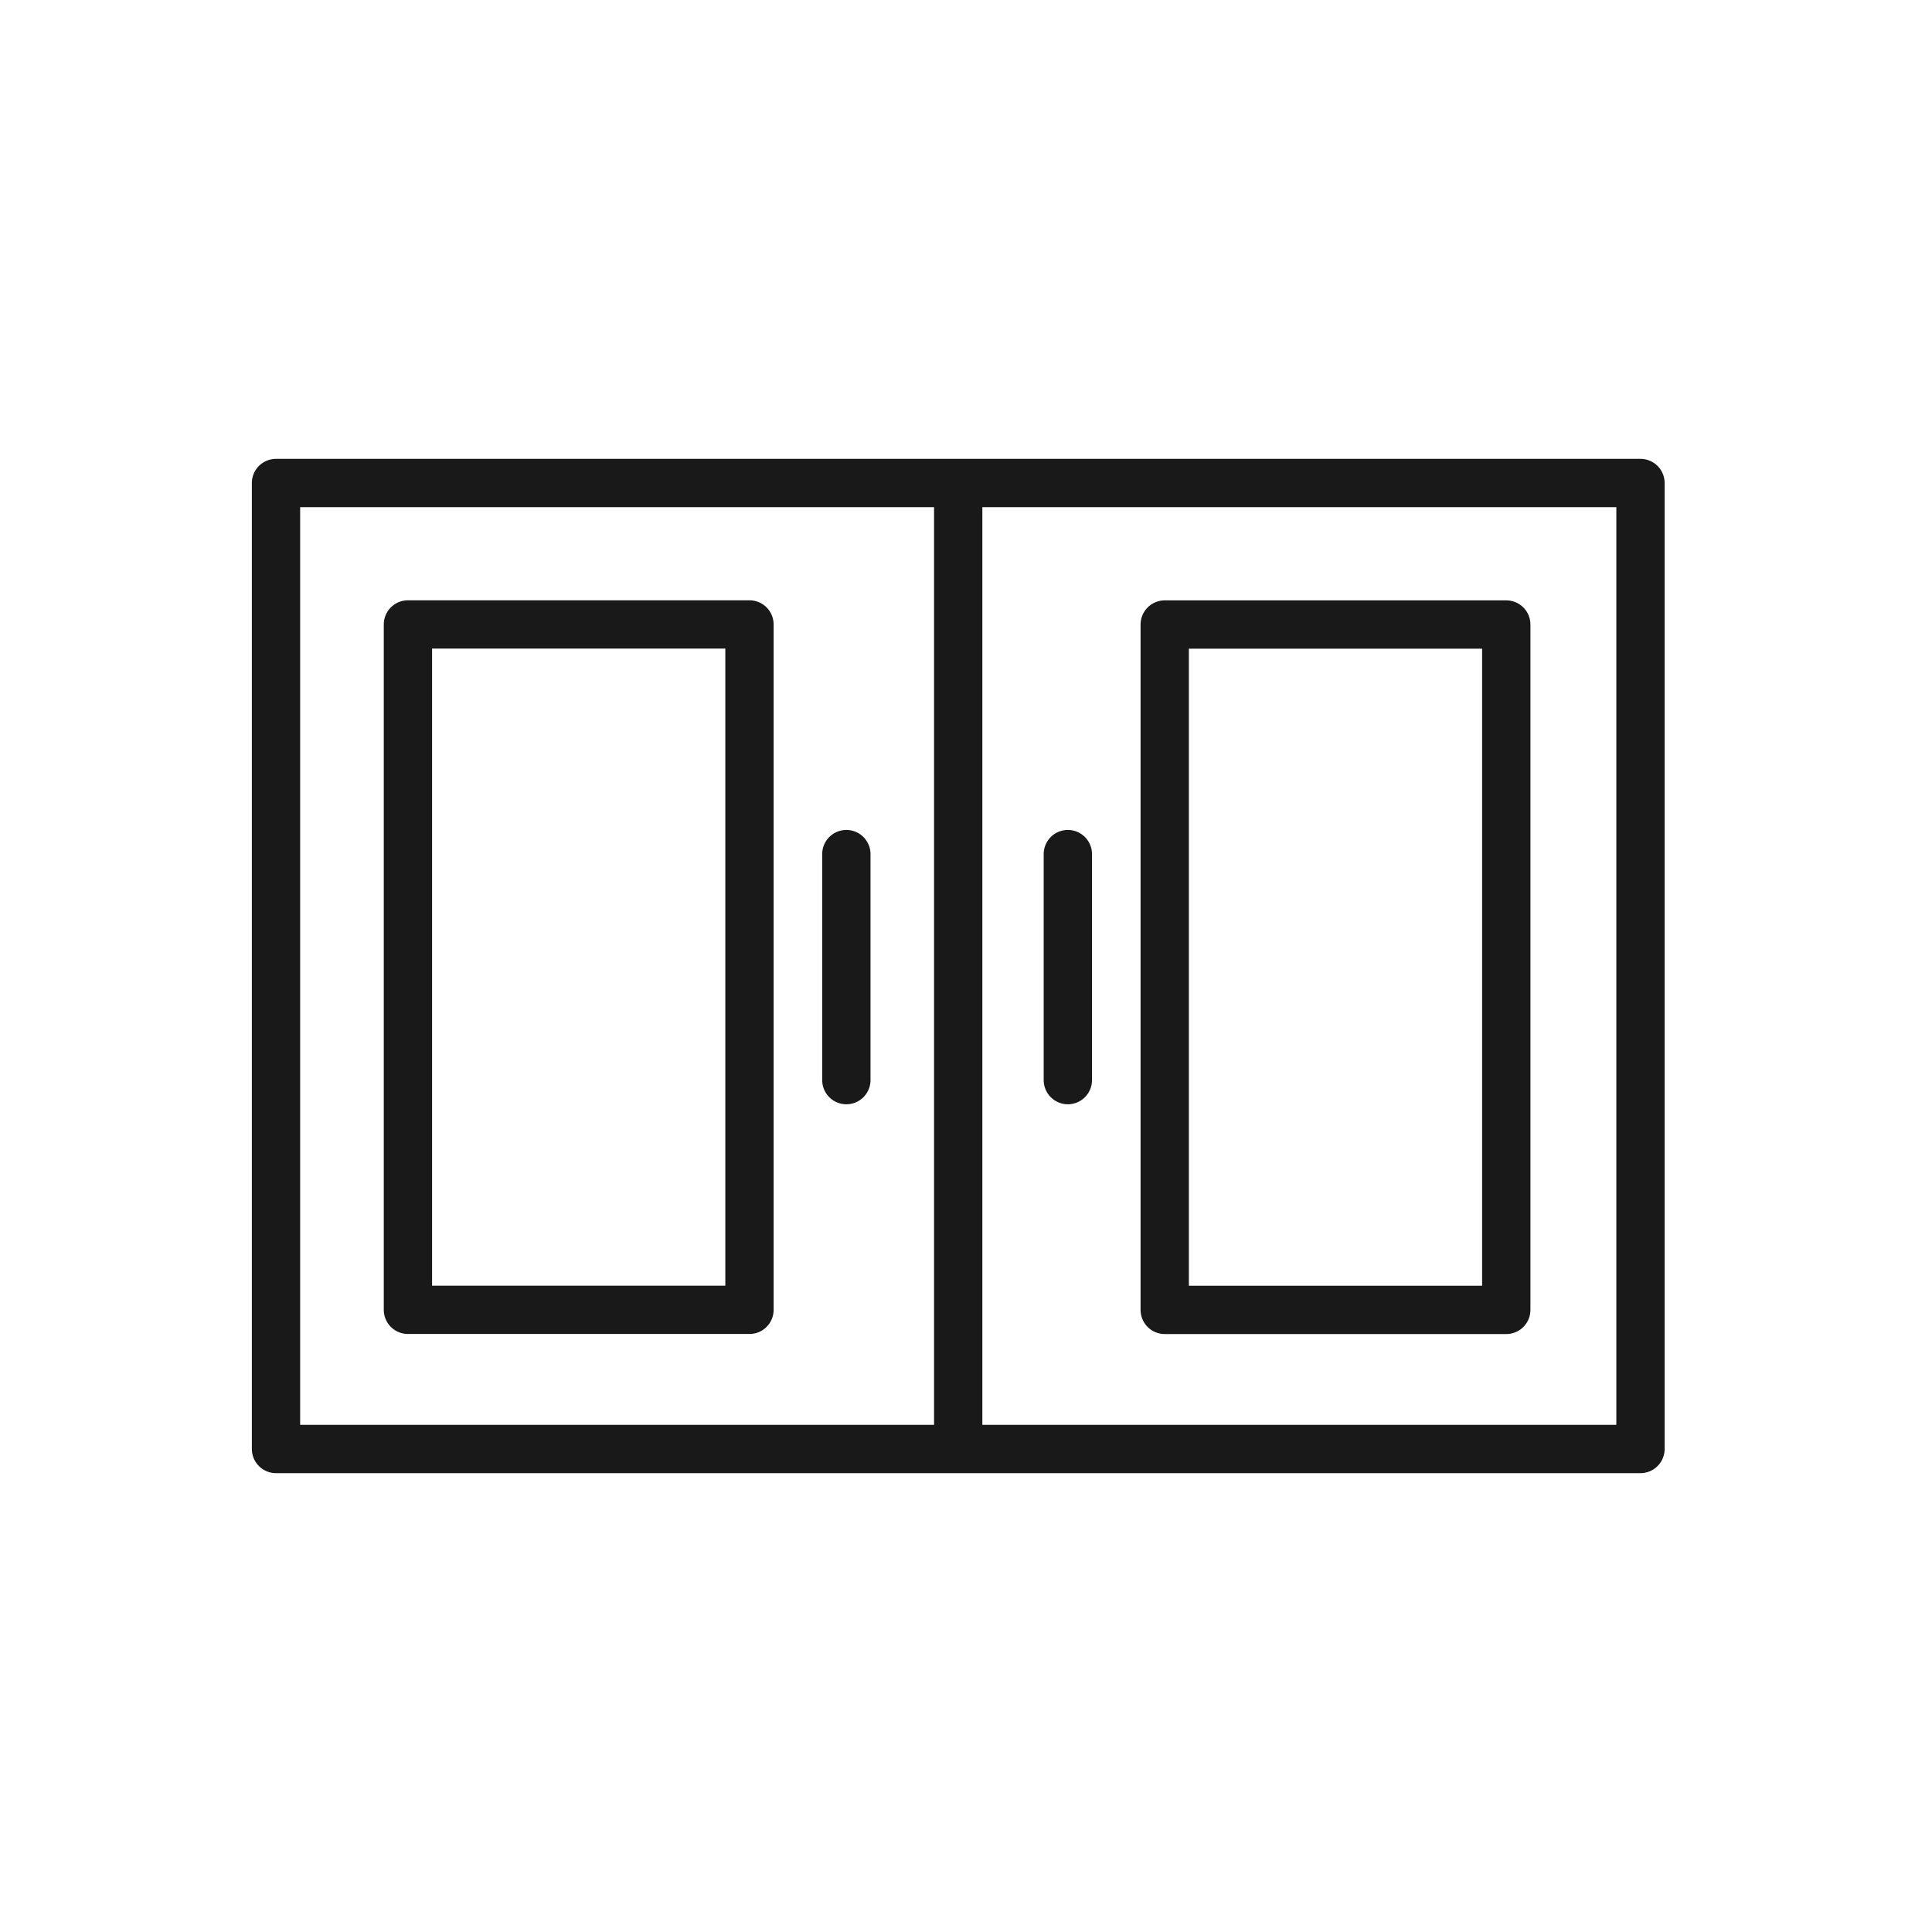 <svg xmlns="http://www.w3.org/2000/svg" xmlns:xlink="http://www.w3.org/1999/xlink" width="28" height="28" viewBox="0 0 28 28"><defs><style>.a,.c,.d,.e{fill:none;}.b{clip-path:url(#a);}.c,.d,.e{stroke:#191919;stroke-width:0.7px;}.c{stroke-linejoin:round;}.d,.e{stroke-miterlimit:10;}.e{stroke-linecap:round;}</style><clipPath id="a"><rect class="a" width="28" height="28"/></clipPath></defs><g class="b"><g transform="translate(4 7)"><rect class="c" width="19.775" height="14"/><rect class="c" width="4.95" height="9.933" transform="translate(1.912 2.05)"/><line class="d" y2="13.821" transform="translate(9.887 0.001)"/><line class="e" y2="3.276" transform="translate(8.266 5.378)"/><rect class="c" width="4.95" height="9.933" transform="translate(17.83 11.984) rotate(-180)"/><line class="e" y2="3.276" transform="translate(11.476 5.378)"/></g></g></svg>